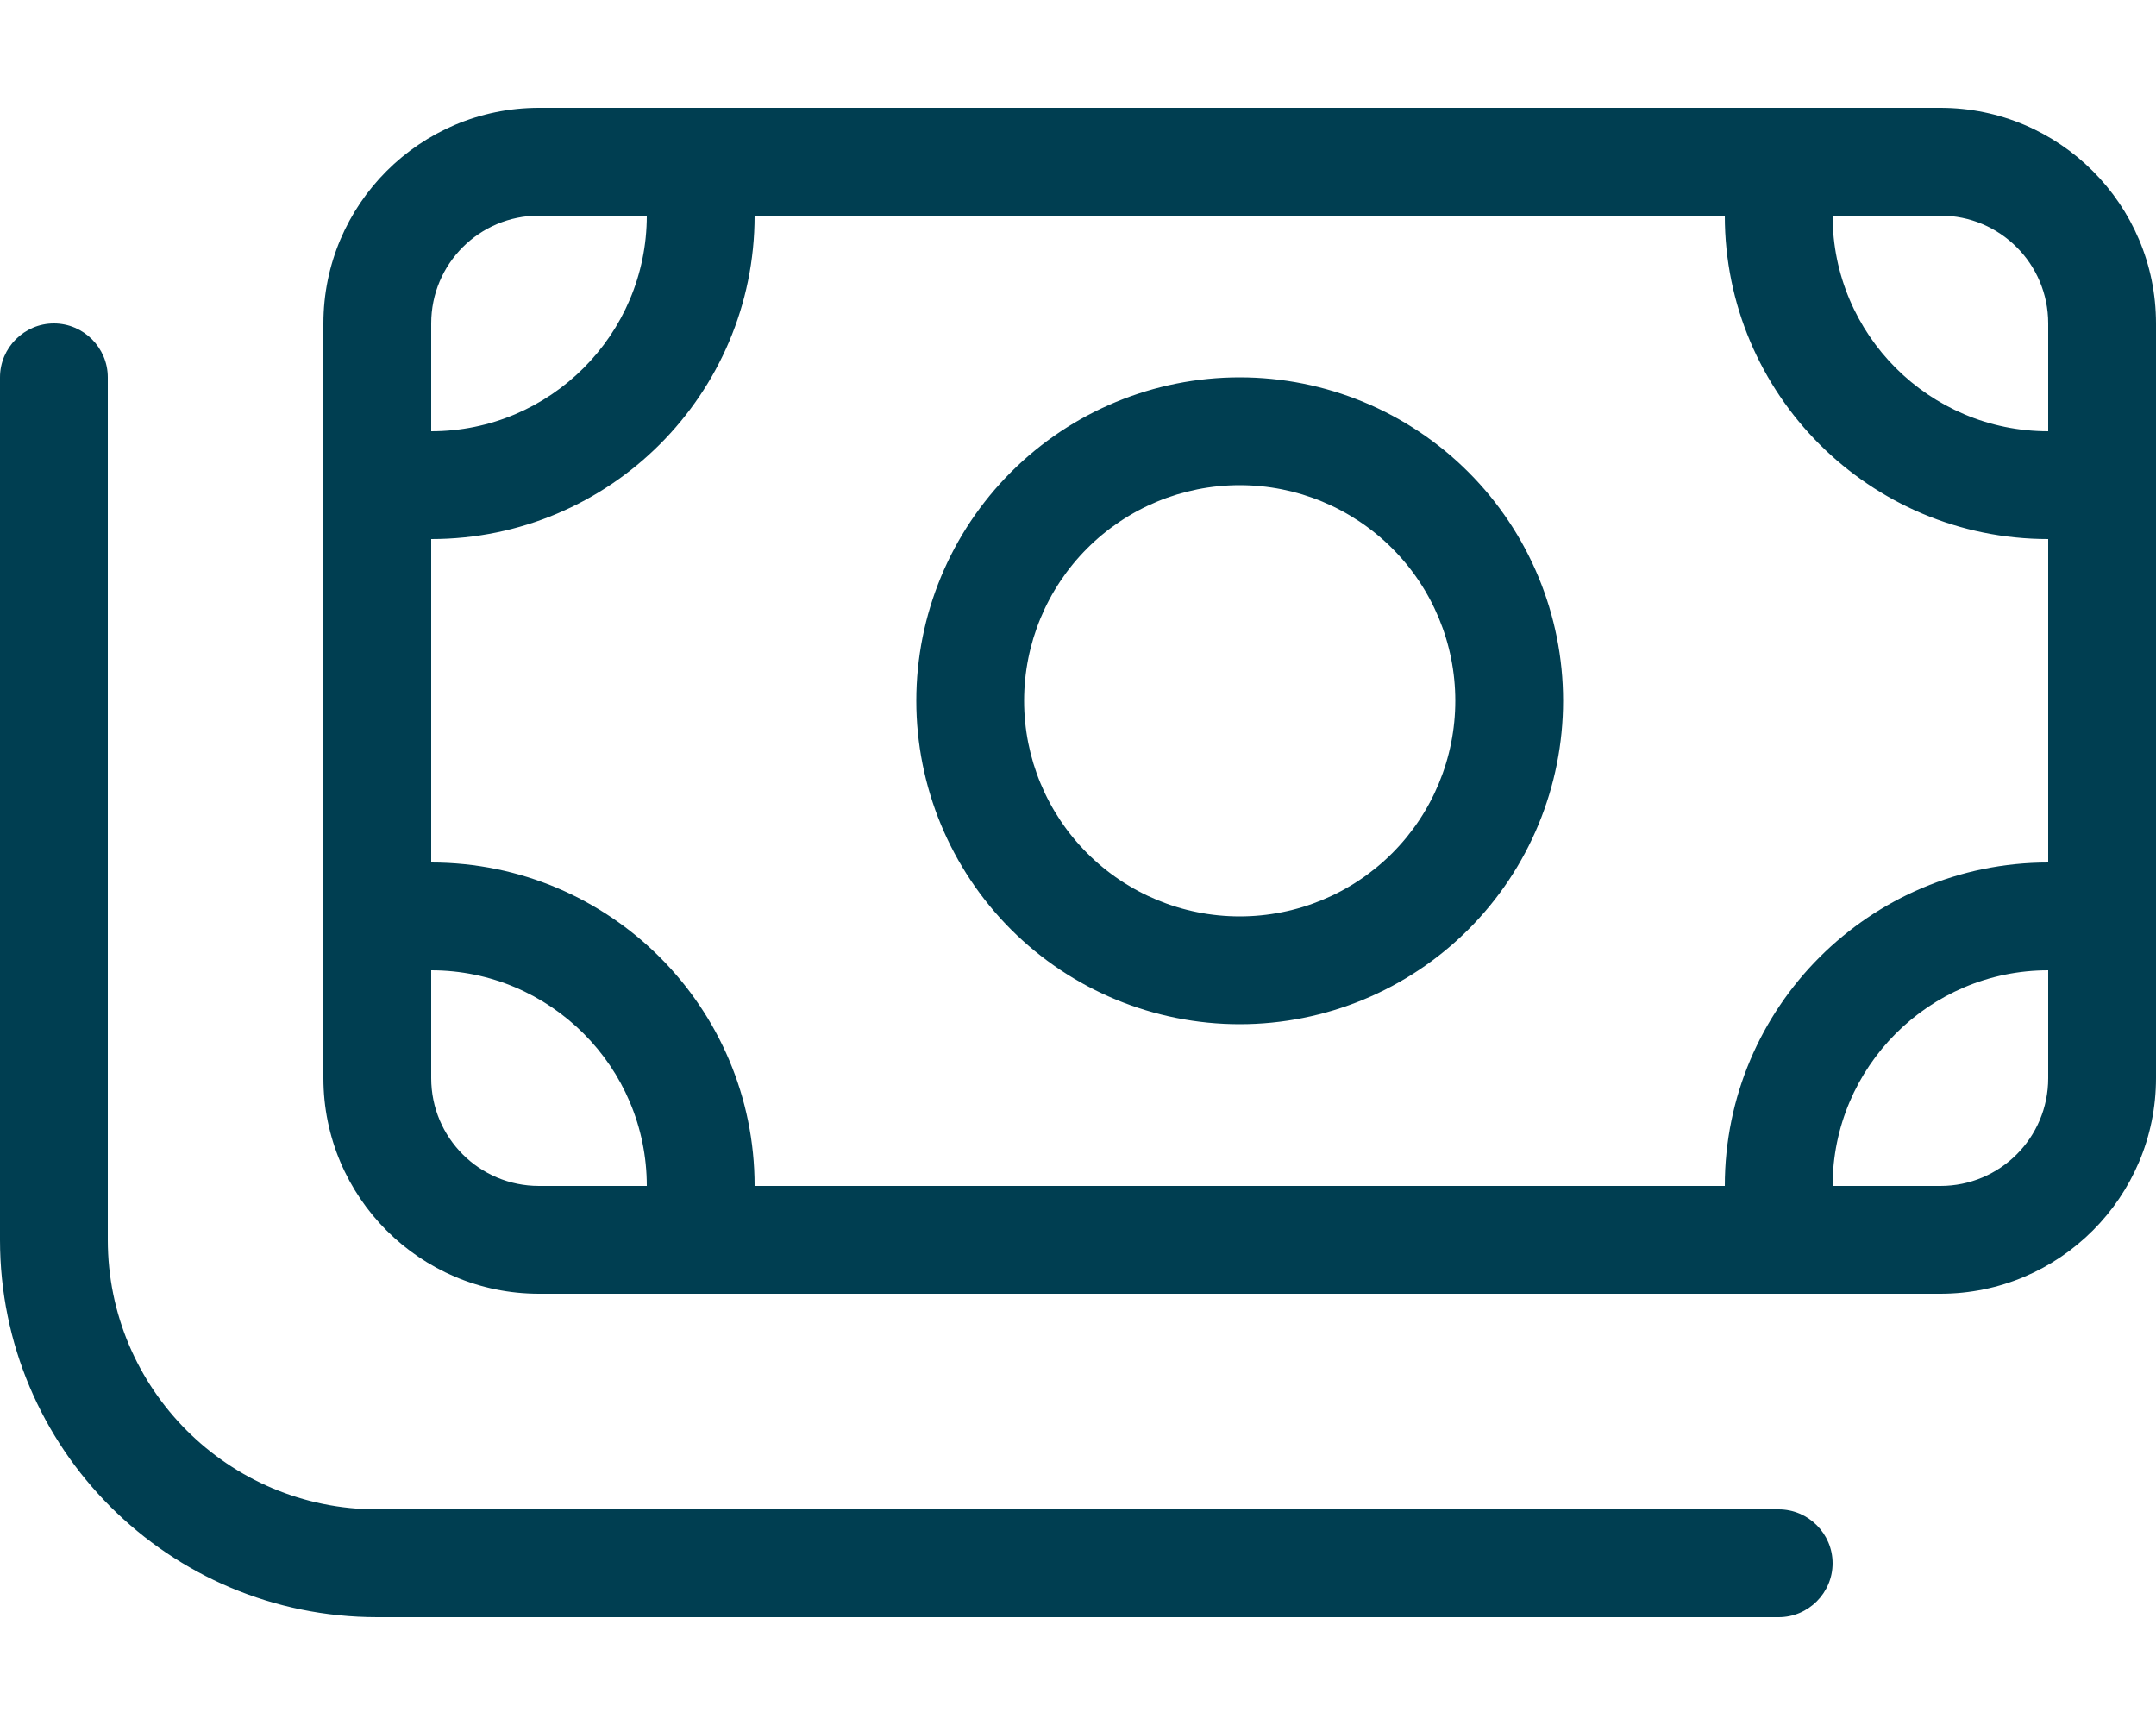 <?xml version="1.0" encoding="UTF-8"?> <svg xmlns="http://www.w3.org/2000/svg" width="640" height="512" viewBox="0 0 640 512" fill="none"><path d="M576 64C593.7 64 608 78.3 608 96V128C572.7 128 544 99.3 544 64H576ZM224 64H512C512 117 555 160 608 160V256C555 256 512 299 512 352H224C224 299 181 256 128 256V160C181 160 224 117 224 64ZM128 288C163.3 288 192 316.7 192 352H160C142.3 352 128 337.7 128 320V288ZM544 352C544 316.7 572.7 288 608 288V320C608 337.7 593.7 352 576 352H544ZM192 64C192 99.3 163.3 128 128 128V96C128 78.3 142.3 64 160 64H192ZM160 32C124.7 32 96 60.7 96 96V320C96 355.3 124.7 384 160 384H576C611.3 384 640 355.3 640 320V96C640 60.7 611.3 32 576 32H160ZM368 272C351.026 272 334.748 265.257 322.745 253.255C310.743 241.253 304 224.974 304 208C304 191.026 310.743 174.747 322.745 162.745C334.748 150.743 351.026 144 368 144C384.974 144 401.252 150.743 413.255 162.745C425.257 174.747 432 191.026 432 208C432 224.974 425.257 241.253 413.255 253.255C401.252 265.257 384.974 272 368 272ZM272 208C272 233.461 282.114 257.879 300.118 275.882C318.121 293.886 342.539 304 368 304C393.461 304 417.879 293.886 435.882 275.882C453.886 257.879 464 233.461 464 208C464 182.539 453.886 158.121 435.882 140.118C417.879 122.114 393.461 112 368 112C342.539 112 318.121 122.114 300.118 140.118C282.114 158.121 272 182.539 272 208ZM32 112C32 103.2 24.8 96 16 96C7.2 96 0 103.2 0 112V368C0 429.9 50.1 480 112 480H528C536.8 480 544 472.8 544 464C544 455.2 536.8 448 528 448H112C67.8 448 32 412.2 32 368V112Z" fill="#003E51"></path></svg> 